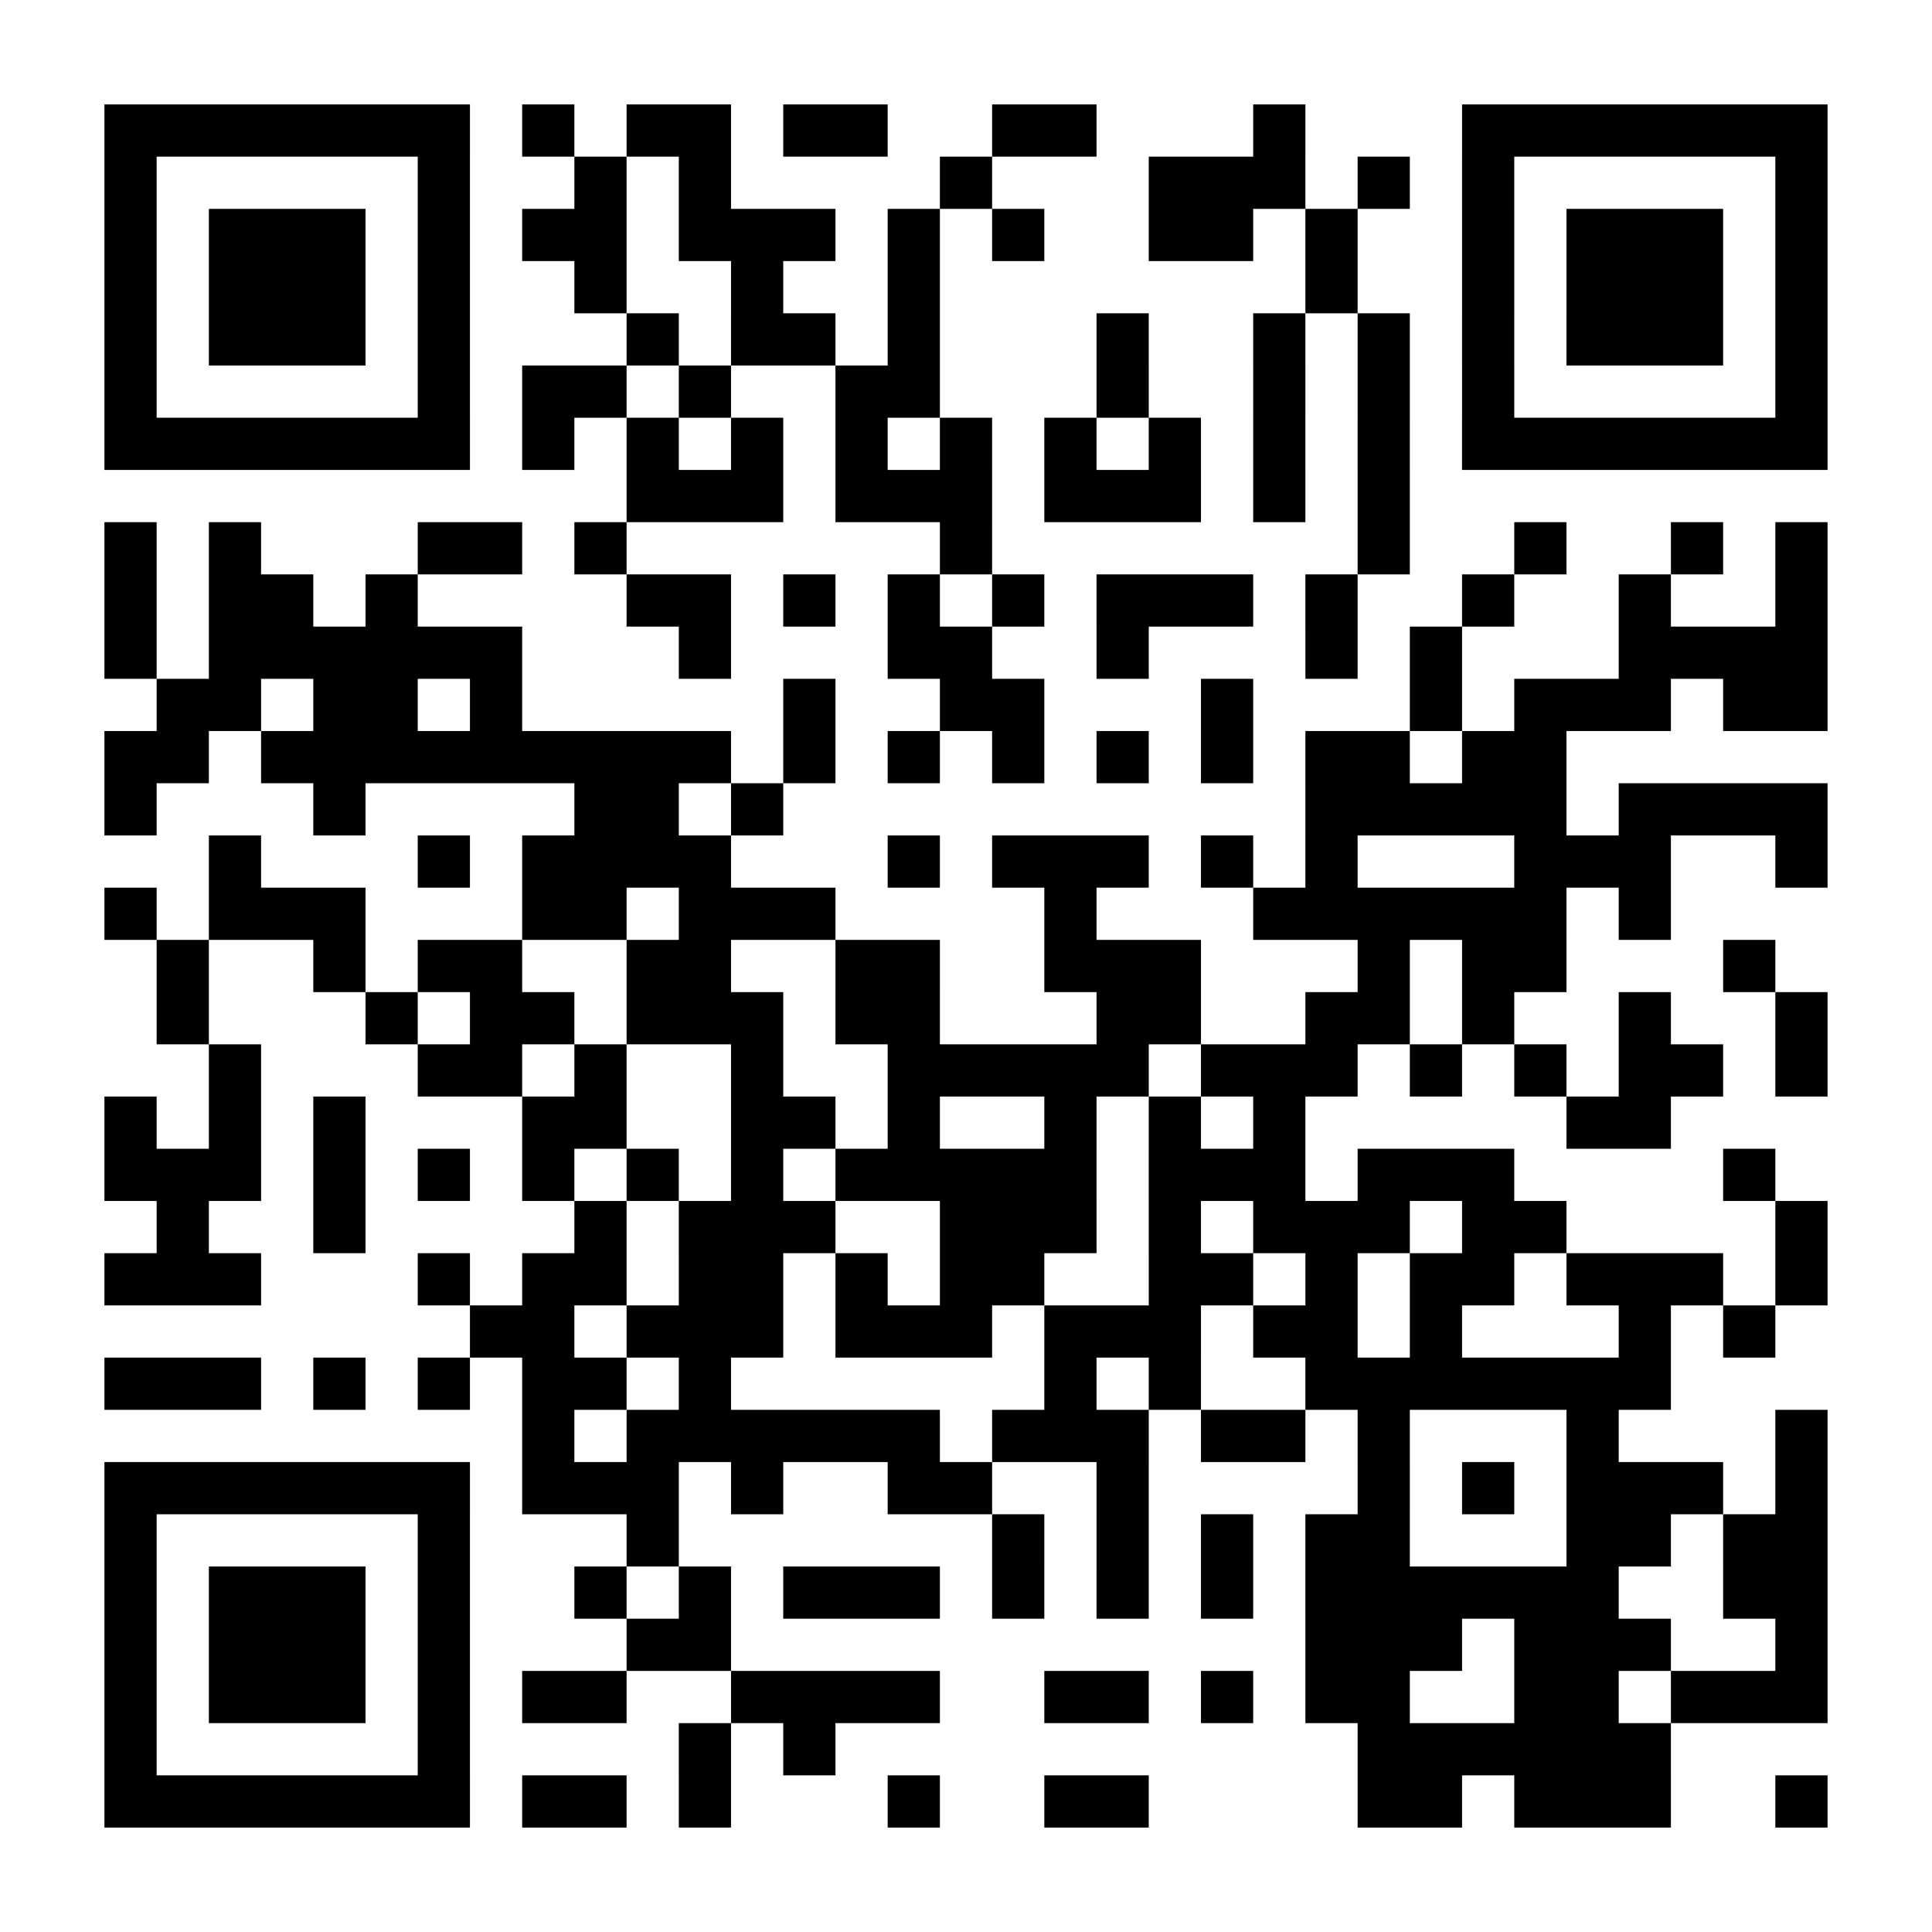 <?xml version="1.0" encoding="UTF-8"?>
<!DOCTYPE svg PUBLIC '-//W3C//DTD SVG 1.0//EN'
          'http://www.w3.org/TR/2001/REC-SVG-20010904/DTD/svg10.dtd'>
<svg fill="#fff" height="37" style="fill: #fff;" viewBox="0 0 37 37" width="37" xmlns="http://www.w3.org/2000/svg" xmlns:xlink="http://www.w3.org/1999/xlink"
><path d="M0 0h37v37H0z"
  /><path d="M2 2.5h7m1 0h1m1 0h2m1 0h2m2 0h2m3 0h1m3 0h7M2 3.5h1m5 0h1m2 0h1m1 0h1m4 0h1m3 0h3m1 0h1m1 0h1m5 0h1M2 4.5h1m1 0h3m1 0h1m1 0h2m1 0h3m1 0h1m1 0h1m2 0h2m1 0h1m2 0h1m1 0h3m1 0h1M2 5.5h1m1 0h3m1 0h1m2 0h1m2 0h1m2 0h1m7 0h1m2 0h1m1 0h3m1 0h1M2 6.5h1m1 0h3m1 0h1m3 0h1m1 0h2m1 0h1m3 0h1m2 0h1m1 0h1m1 0h1m1 0h3m1 0h1M2 7.5h1m5 0h1m1 0h2m1 0h1m2 0h2m3 0h1m2 0h1m1 0h1m1 0h1m5 0h1M2 8.5h7m1 0h1m1 0h1m1 0h1m1 0h1m1 0h1m1 0h1m1 0h1m1 0h1m1 0h1m1 0h7M12 9.5h3m1 0h3m1 0h3m1 0h1m1 0h1M2 10.5h1m1 0h1m3 0h2m1 0h1m6 0h1m7 0h1m2 0h1m2 0h1m1 0h1M2 11.5h1m1 0h2m1 0h1m4 0h2m1 0h1m1 0h1m1 0h1m1 0h3m1 0h1m2 0h1m2 0h1m2 0h1M2 12.5h1m1 0h6m3 0h1m3 0h2m2 0h1m3 0h1m1 0h1m3 0h4M3 13.5h2m1 0h2m1 0h1m5 0h1m2 0h2m3 0h1m3 0h1m1 0h3m1 0h2M2 14.5h2m1 0h9m1 0h1m1 0h1m1 0h1m1 0h1m1 0h1m1 0h2m1 0h2M2 15.5h1m3 0h1m4 0h2m1 0h1m10 0h5m1 0h4M4 16.5h1m3 0h1m1 0h4m3 0h1m1 0h3m1 0h1m1 0h1m3 0h3m2 0h1M2 17.5h1m1 0h3m3 0h2m1 0h3m4 0h1m3 0h6m1 0h1M3 18.5h1m2 0h1m1 0h2m2 0h2m2 0h2m2 0h3m3 0h1m1 0h2m3 0h1M3 19.5h1m3 0h1m1 0h2m1 0h3m1 0h2m3 0h2m2 0h2m1 0h1m2 0h1m2 0h1M4 20.5h1m3 0h2m1 0h1m2 0h1m2 0h5m1 0h3m1 0h1m1 0h1m1 0h2m1 0h1M2 21.5h1m1 0h1m1 0h1m3 0h2m2 0h2m1 0h1m2 0h1m1 0h1m1 0h1m5 0h2M2 22.5h3m1 0h1m1 0h1m1 0h1m1 0h1m1 0h1m1 0h5m1 0h3m1 0h3m4 0h1M3 23.5h1m2 0h1m4 0h1m1 0h3m2 0h3m1 0h1m1 0h3m1 0h2m4 0h1M2 24.5h3m3 0h1m1 0h2m1 0h2m1 0h1m1 0h2m2 0h2m1 0h1m1 0h2m1 0h3m1 0h1M9 25.5h2m1 0h3m1 0h3m1 0h3m1 0h2m1 0h1m3 0h1m1 0h1M2 26.5h3m1 0h1m1 0h1m1 0h2m1 0h1m6 0h1m1 0h1m2 0h7M10 27.5h1m1 0h6m1 0h3m1 0h2m1 0h1m3 0h1m3 0h1M2 28.5h7m1 0h3m1 0h1m2 0h2m2 0h1m4 0h1m1 0h1m1 0h3m1 0h1M2 29.5h1m5 0h1m3 0h1m6 0h1m1 0h1m1 0h1m1 0h2m3 0h2m1 0h2M2 30.5h1m1 0h3m1 0h1m2 0h1m1 0h1m1 0h3m1 0h1m1 0h1m1 0h1m1 0h6m2 0h2M2 31.5h1m1 0h3m1 0h1m3 0h2m11 0h3m1 0h3m2 0h1M2 32.5h1m1 0h3m1 0h1m1 0h2m2 0h4m2 0h2m1 0h1m1 0h2m2 0h2m1 0h3M2 33.5h1m5 0h1m4 0h1m1 0h1m10 0h6M2 34.5h7m1 0h2m1 0h1m3 0h1m2 0h2m4 0h2m1 0h3m2 0h1" stroke="#000"
/></svg
>

